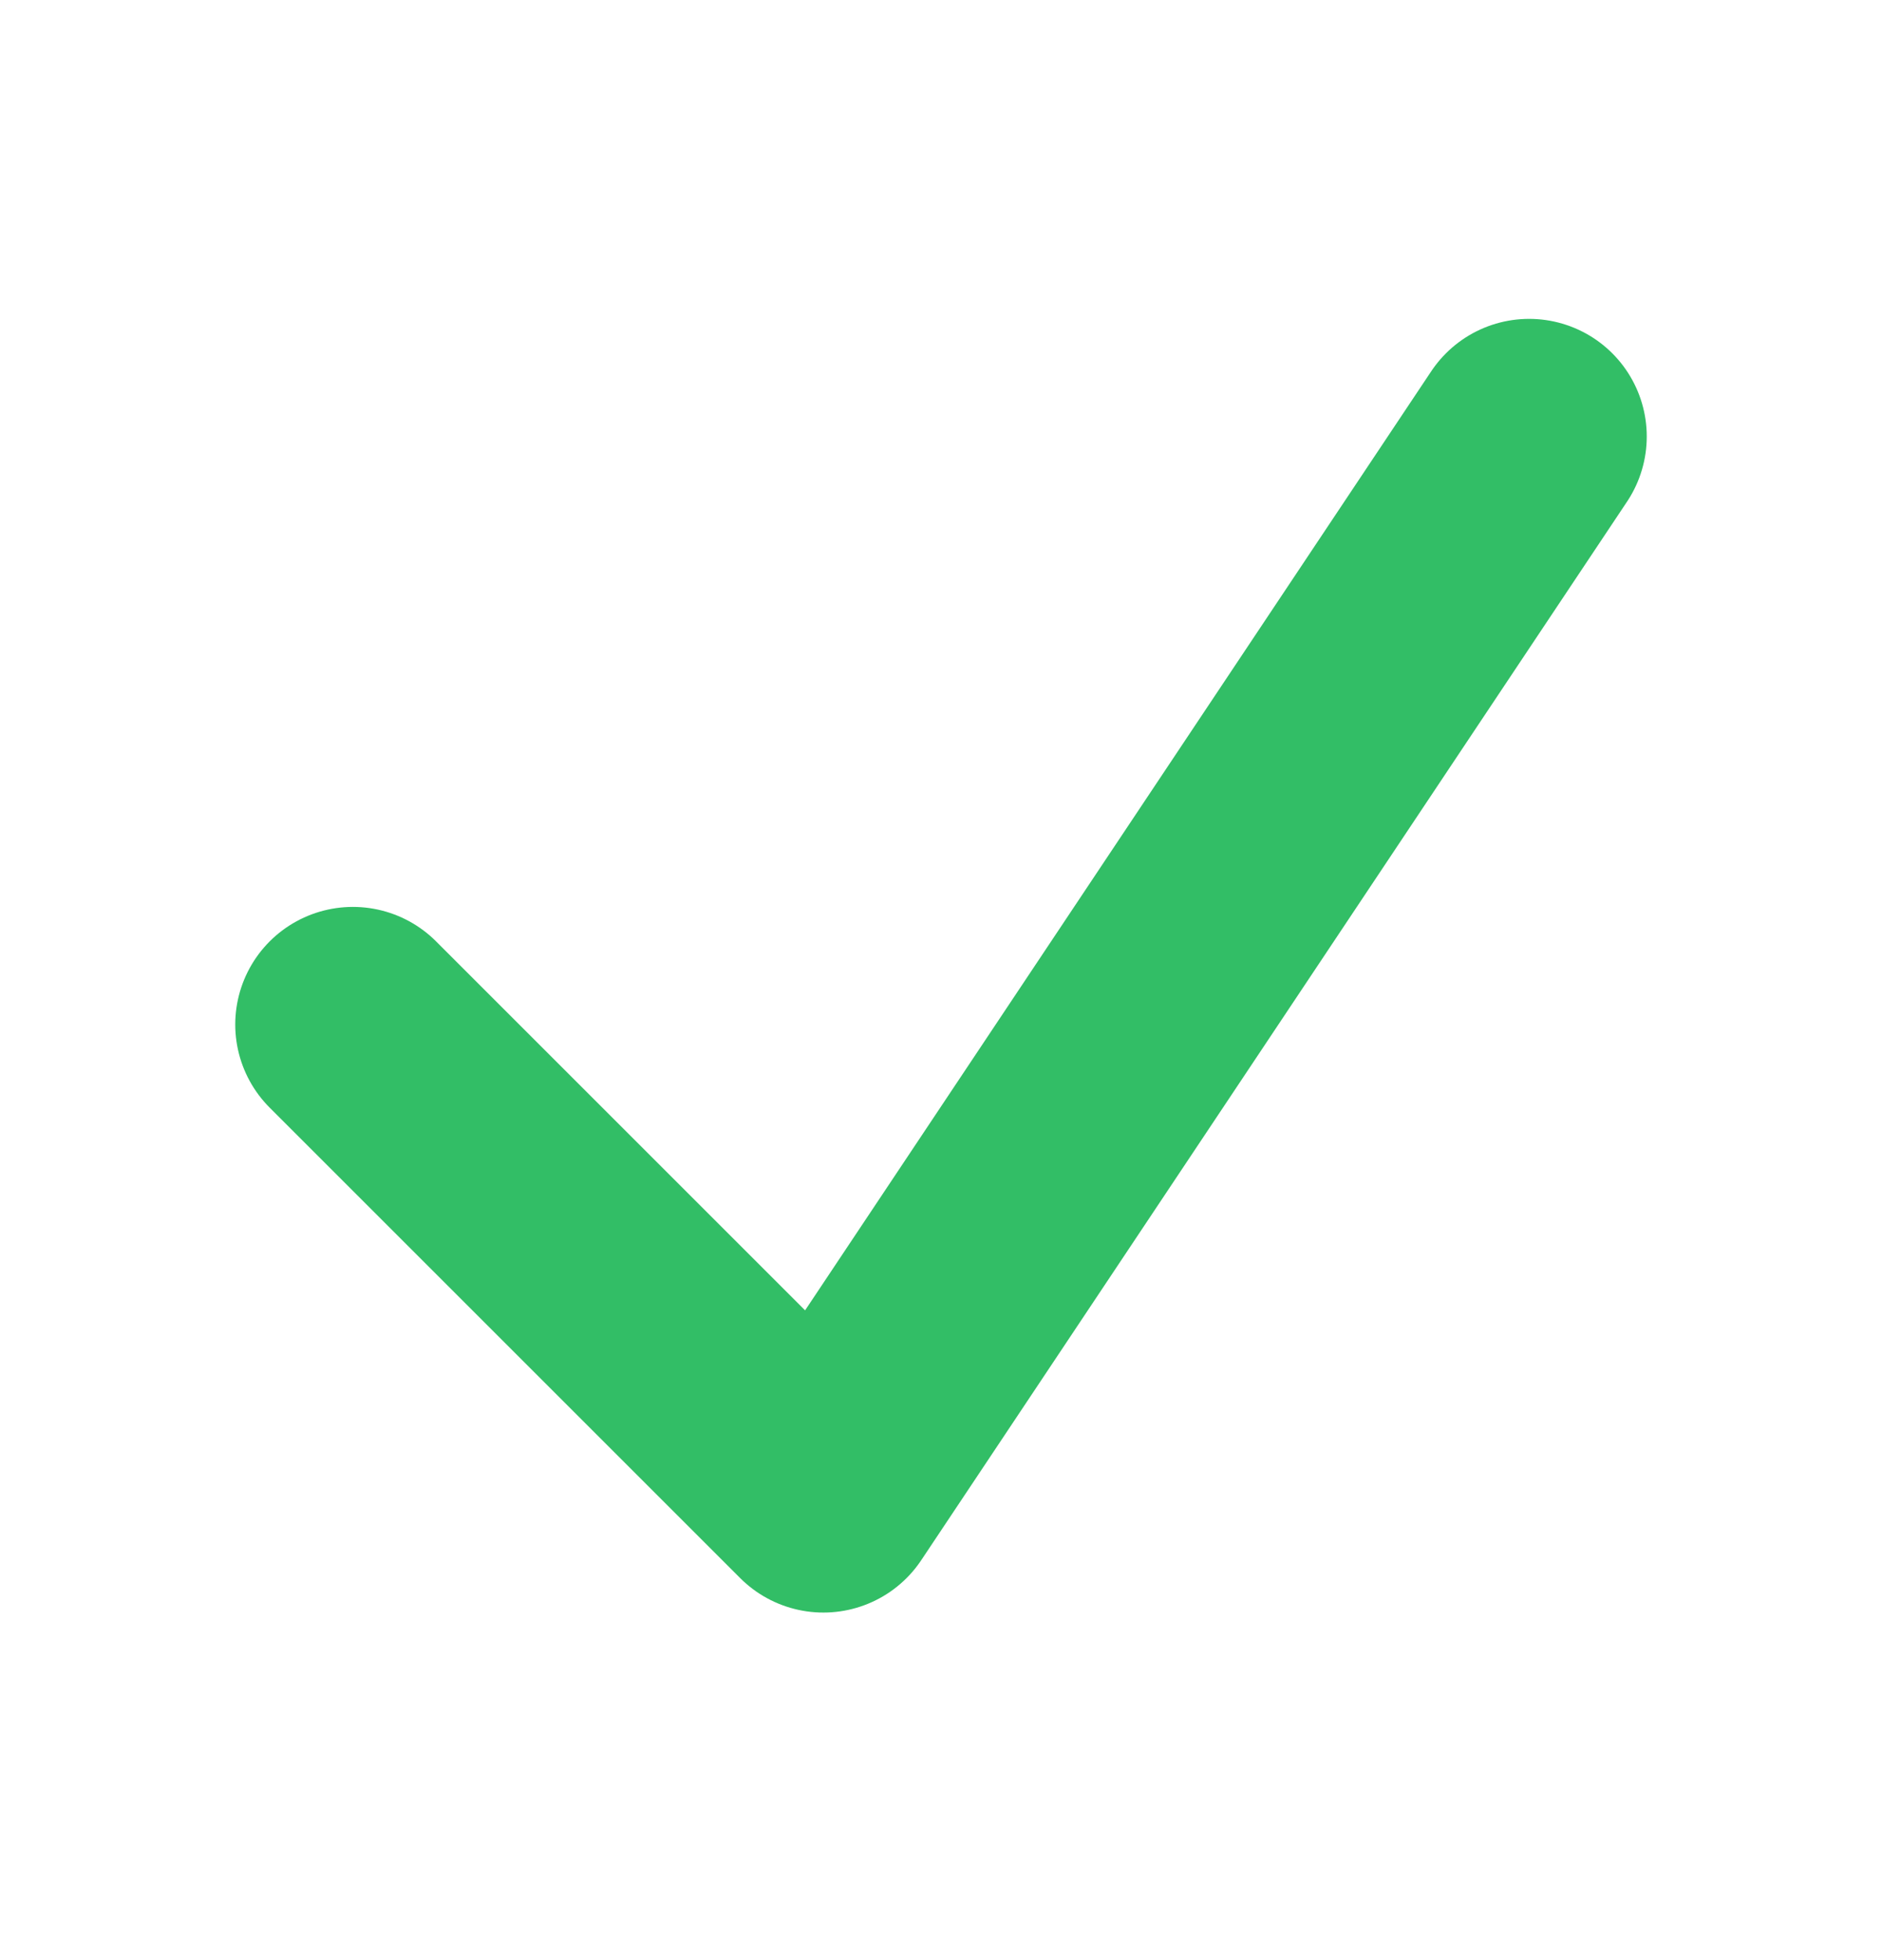 <svg width="24" height="25" viewBox="0 0 24 25" fill="none" xmlns="http://www.w3.org/2000/svg">
<path d="M4.5 13.067L10.5 19.067L19.5 5.567" stroke="#32BE66" stroke-width="3" stroke-linecap="round" stroke-linejoin="round"/>
</svg>
